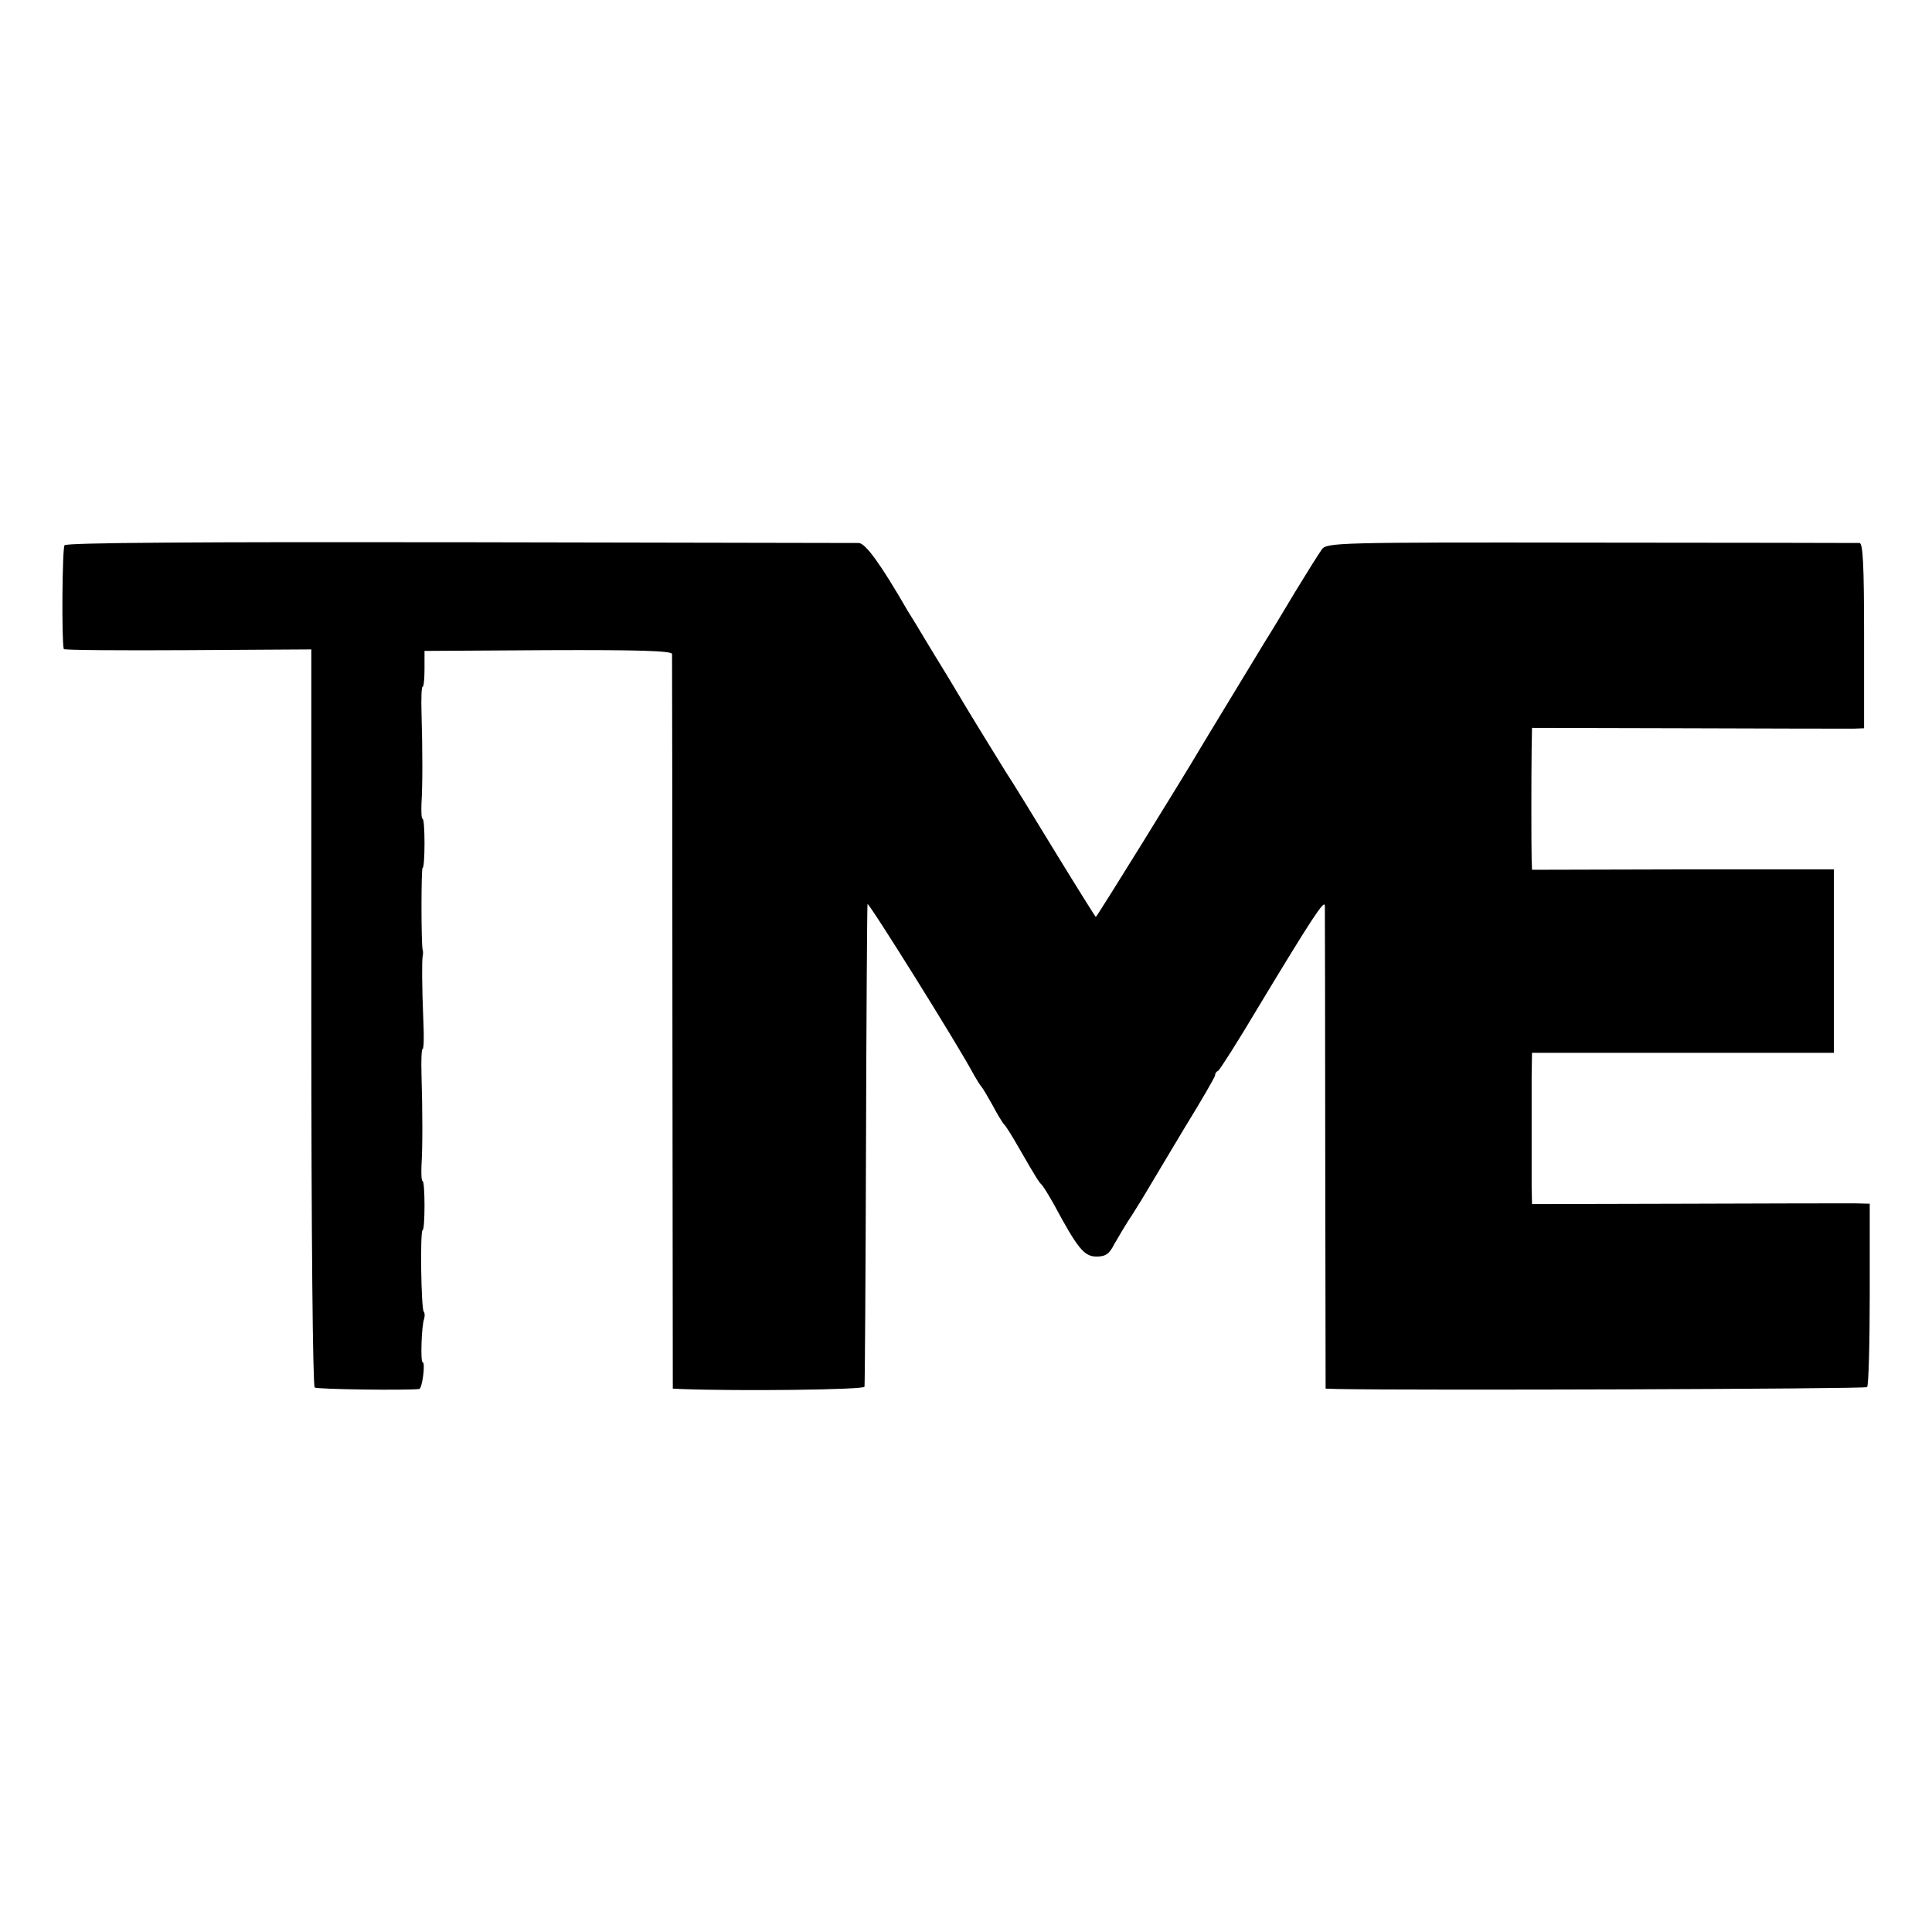 <?xml version="1.0" standalone="no"?>
<!DOCTYPE svg PUBLIC "-//W3C//DTD SVG 20010904//EN"
 "http://www.w3.org/TR/2001/REC-SVG-20010904/DTD/svg10.dtd">
<svg version="1.0" xmlns="http://www.w3.org/2000/svg"
 width="512pt" height="512pt" viewBox="0 0 512 512"
 preserveAspectRatio="xMidYMid meet">
<g transform="translate(0,512) scale(0.1,-0.1)"
fill="#000000" stroke="none">
<path d="M171 3675 c-6 -8 -8 -253 -2 -275 0 -3 148 -4 328 -3 l328 2 0 -975
c0 -580 4 -978 9 -981 7 -5 244 -8 277 -4 8 1 17 71 9 71 -6 0 -3 97 4 115 2
7 2 16 -1 19 -7 7 -10 216 -3 216 3 0 5 29 5 65 0 36 -2 65 -5 65 -3 0 -4 19
-3 42 3 48 3 138 0 241 -1 37 0 67 3 67 3 0 4 33 2 72 -4 97 -4 161 -2 173 1
6 2 13 0 18 -4 18 -4 217 0 217 3 0 5 29 5 65 0 36 -2 65 -5 65 -3 0 -4 19 -3
42 3 48 3 138 0 241 -1 37 0 67 3 67 3 0 5 21 5 47 l0 48 328 2 c242 1 327 -2
328 -10 0 -7 1 -447 1 -979 l1 -968 21 -1 c153 -6 486 -2 487 6 1 6 3 294 4
640 1 347 3 634 4 639 1 9 242 -377 280 -449 9 -16 19 -32 22 -35 3 -3 16 -25
30 -50 13 -25 27 -47 30 -50 4 -3 21 -30 38 -60 46 -80 55 -94 62 -100 3 -3
17 -25 31 -50 64 -119 81 -140 114 -140 24 0 34 7 47 33 10 17 30 52 47 77 16
25 35 56 43 70 8 14 51 85 95 159 45 73 82 137 82 141 0 5 3 10 8 12 4 2 52
77 106 168 143 237 176 287 177 270 0 -8 1 -300 1 -647 l1 -633 31 -1 c200 -4
1398 0 1404 5 4 4 7 115 7 247 l0 239 -40 1 c-22 0 -223 0 -447 -1 l-408 -1
-1 48 c0 65 0 214 0 291 l1 62 400 0 400 0 0 243 0 243 -400 0 -400 -1 -1 28
c-1 35 -1 221 0 292 l1 56 413 -1 c226 -1 424 -1 440 -1 l27 1 0 245 c0 189
-3 245 -12 246 -7 0 -328 1 -712 1 -673 1 -700 0 -713 -18 -8 -11 -40 -62 -71
-113 -31 -52 -66 -110 -77 -127 -35 -58 -169 -278 -180 -297 -29 -50 -268
-437 -271 -437 -1 0 -48 75 -105 168 -56 92 -116 190 -134 217 -30 48 -109
177 -130 213 -5 9 -35 58 -65 107 -30 50 -59 98 -65 107 -71 123 -111 178
-129 179 -12 0 -488 1 -1059 2 -683 1 -1041 -1 -1046 -8z"/>
</g>
</svg>
